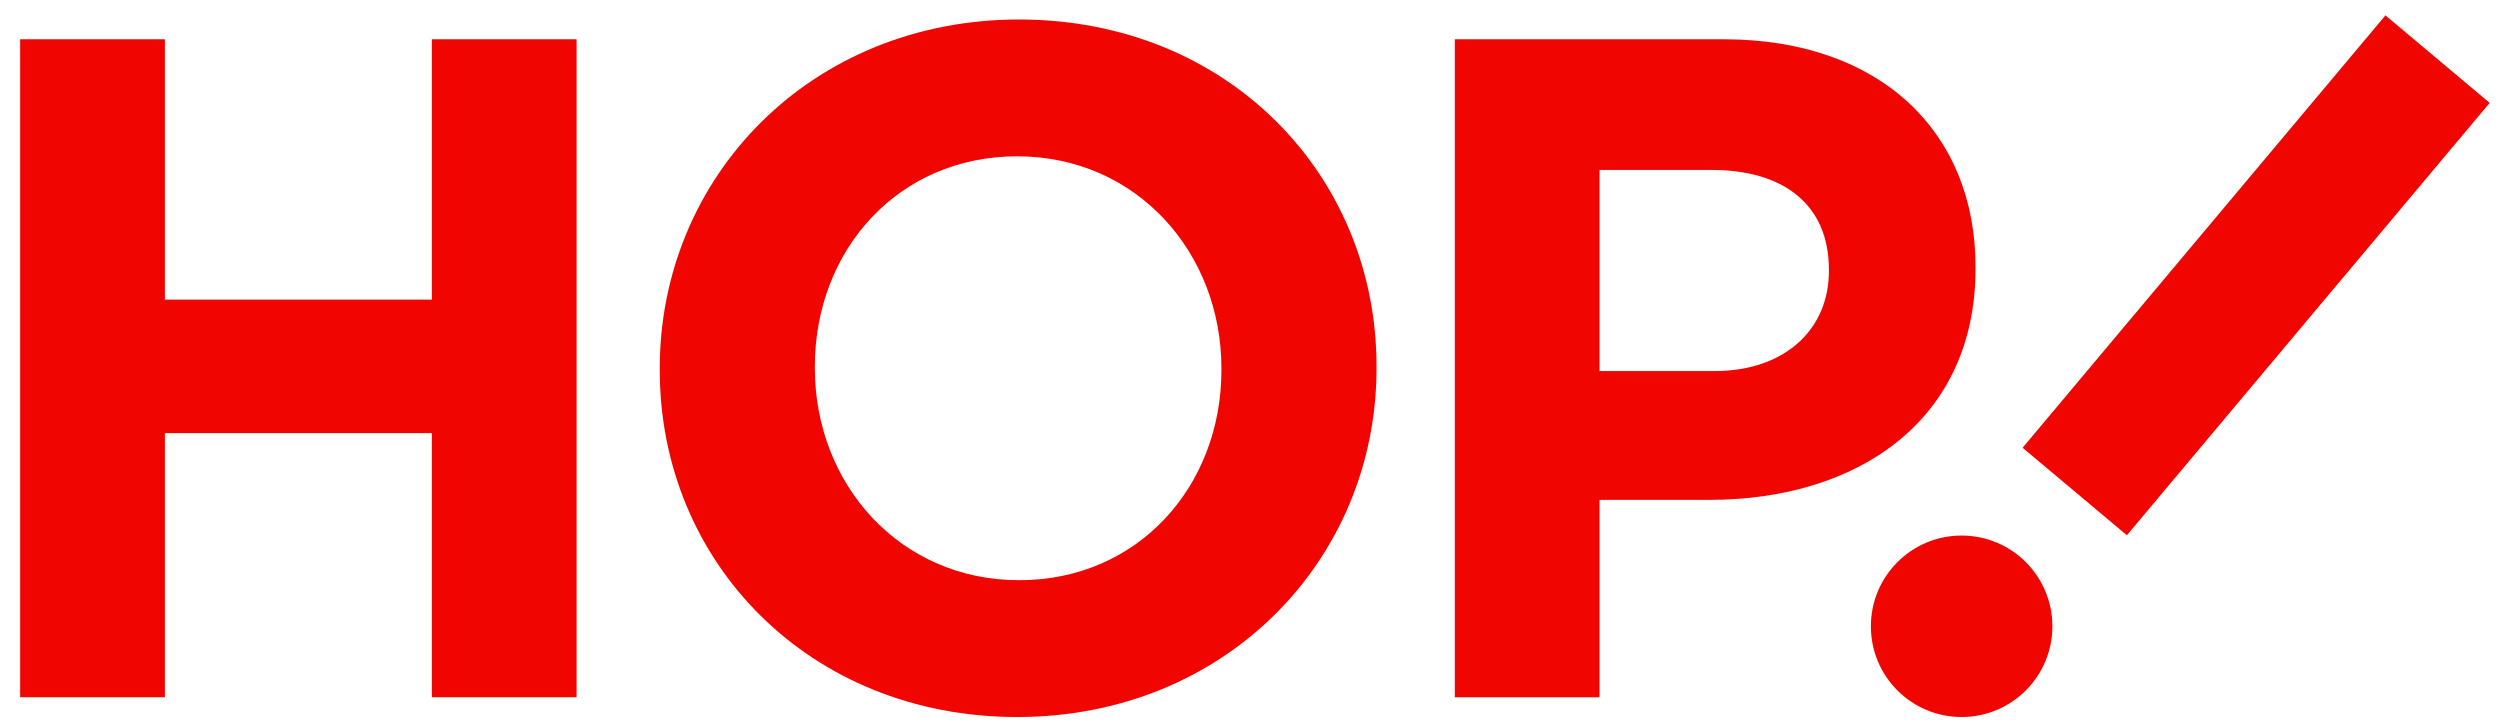 <?xml version="1.0" encoding="UTF-8" standalone="no"?>
<!-- Created with Inkscape (http://www.inkscape.org/) -->

<svg
   xmlns:dc="http://purl.org/dc/elements/1.1/"
   xmlns:cc="http://creativecommons.org/ns#"
   xmlns:rdf="http://www.w3.org/1999/02/22-rdf-syntax-ns#"
   xmlns:svg="http://www.w3.org/2000/svg"
   xmlns="http://www.w3.org/2000/svg"
   version="1.1"
   width="1024"
   height="298"
   id="svg4091">
  <defs
     id="defs4093" />
  <g
     transform="translate(0,-470)"
     id="layer1">
    <g
       transform="matrix(3.738,0,0,-3.738,-1070.789,1228.608)"
       id="g4058"
       style="fill:#f00500;fill-opacity:1">
      <g
         transform="translate(288.668,198.642)"
         id="g2997"
         style="fill:#f00500;fill-opacity:1">
        <path
           d="m 0,0 15.861,0 0,-28.529 29.253,0 0,28.529 15.859,0 0,-72.098 -15.859,0 0,28.945 -29.253,0 0,-28.945 L 0,-72.098 0,0 z"
           id="path2999"
           style="fill:#f00500;fill-opacity:1;fill-rule:nonzero;stroke:none" />
      </g>
      <g
         transform="translate(420.3,162.379)"
         id="g3009"
         style="fill:#f00500;fill-opacity:1">
        <path
           d="M 0,0 0,0.213 C 0,12.884 -9.291,23.437 -22.381,23.437 -35.47,23.437 -44.55,13.093 -44.55,0.424 l 0,-0.211 c 0,-12.669 9.289,-23.225 22.381,-23.225 C -9.078,-23.012 0,-12.665 0,0 m -61.545,0 0,0.213 c 0,21.008 16.572,38.217 39.376,38.217 22.8,0 39.166,-16.996 39.166,-38.006 l 0,-0.211 c 0,-21.008 -16.576,-38.216 -39.378,-38.216 -22.804,0 -39.164,16.997 -39.164,38.003"
           id="path3011"
           style="fill:#f00500;fill-opacity:1;fill-rule:nonzero;stroke:none" />
      </g>
      <g
         transform="translate(474.301,162.285)"
         id="g3013"
         style="fill:#f00500;fill-opacity:1">
        <path
           d="m 0,0 c 7.929,0 12.565,4.736 12.565,10.918 l 0,0.205 c 0,7.109 -4.945,10.918 -12.874,10.918 l -12.258,0 L -12.567,0 0,0 z m -28.425,36.357 29.452,0 c 17.205,0 27.606,-10.199 27.606,-24.922 l 0,-0.21 c 0,-16.682 -12.98,-25.338 -29.147,-25.338 l -12.053,0 0,-21.628 -15.858,0 0,72.098 z"
           id="path3015"
           style="fill:#f00500;fill-opacity:1;fill-rule:nonzero;stroke:none" />
      </g>
      <g
         transform="translate(508.091,153.881)"
         id="g3017"
         style="fill:#f00500;fill-opacity:1">
        <path
           d="M 0,0 39.759,47.379 51.184,37.791 11.427,-9.587 0,0 z"
           id="path3019"
           style="fill:#f00500;fill-opacity:1;fill-rule:nonzero;stroke:none" />
      </g>
      <g
         transform="translate(501.445,124.377)"
         id="g3021"
         style="fill:#f00500;fill-opacity:1">
        <path
           d="m 0,0 c -5.493,-0.025 -9.966,4.417 -9.978,9.909 -0.018,5.497 4.418,9.959 9.912,9.974 C 5.426,19.902 9.893,15.469 9.911,9.975 9.93,4.481 5.487,0.016 0,0"
           id="path3023"
           style="fill:#f00500;fill-opacity:1;fill-rule:nonzero;stroke:none" />
      </g>
    </g>
  </g>
</svg>
